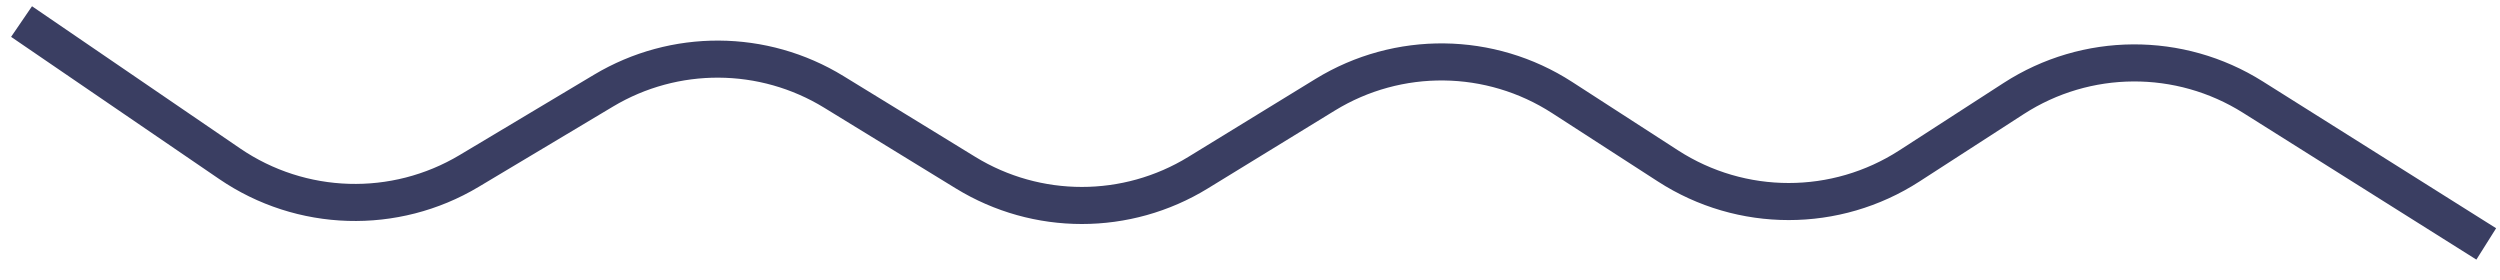 <?xml version="1.0" encoding="UTF-8"?> <svg xmlns="http://www.w3.org/2000/svg" width="116" height="13" viewBox="0 0 116 13" fill="none"><path d="M1 1L10.655 7.596C13.977 9.865 18.316 9.997 21.769 7.932L28.005 4.205C31.301 2.235 35.418 2.258 38.692 4.265L44.804 8.012C48.113 10.041 52.281 10.041 55.59 8.012L61.49 4.395C64.874 2.32 69.149 2.371 72.483 4.525L77.395 7.699C80.804 9.902 85.187 9.902 88.596 7.699L93.436 4.571C96.807 2.393 101.135 2.367 104.532 4.504L115.362 11.318" stroke="#3A3E62" stroke-width="1.72"></path></svg> 